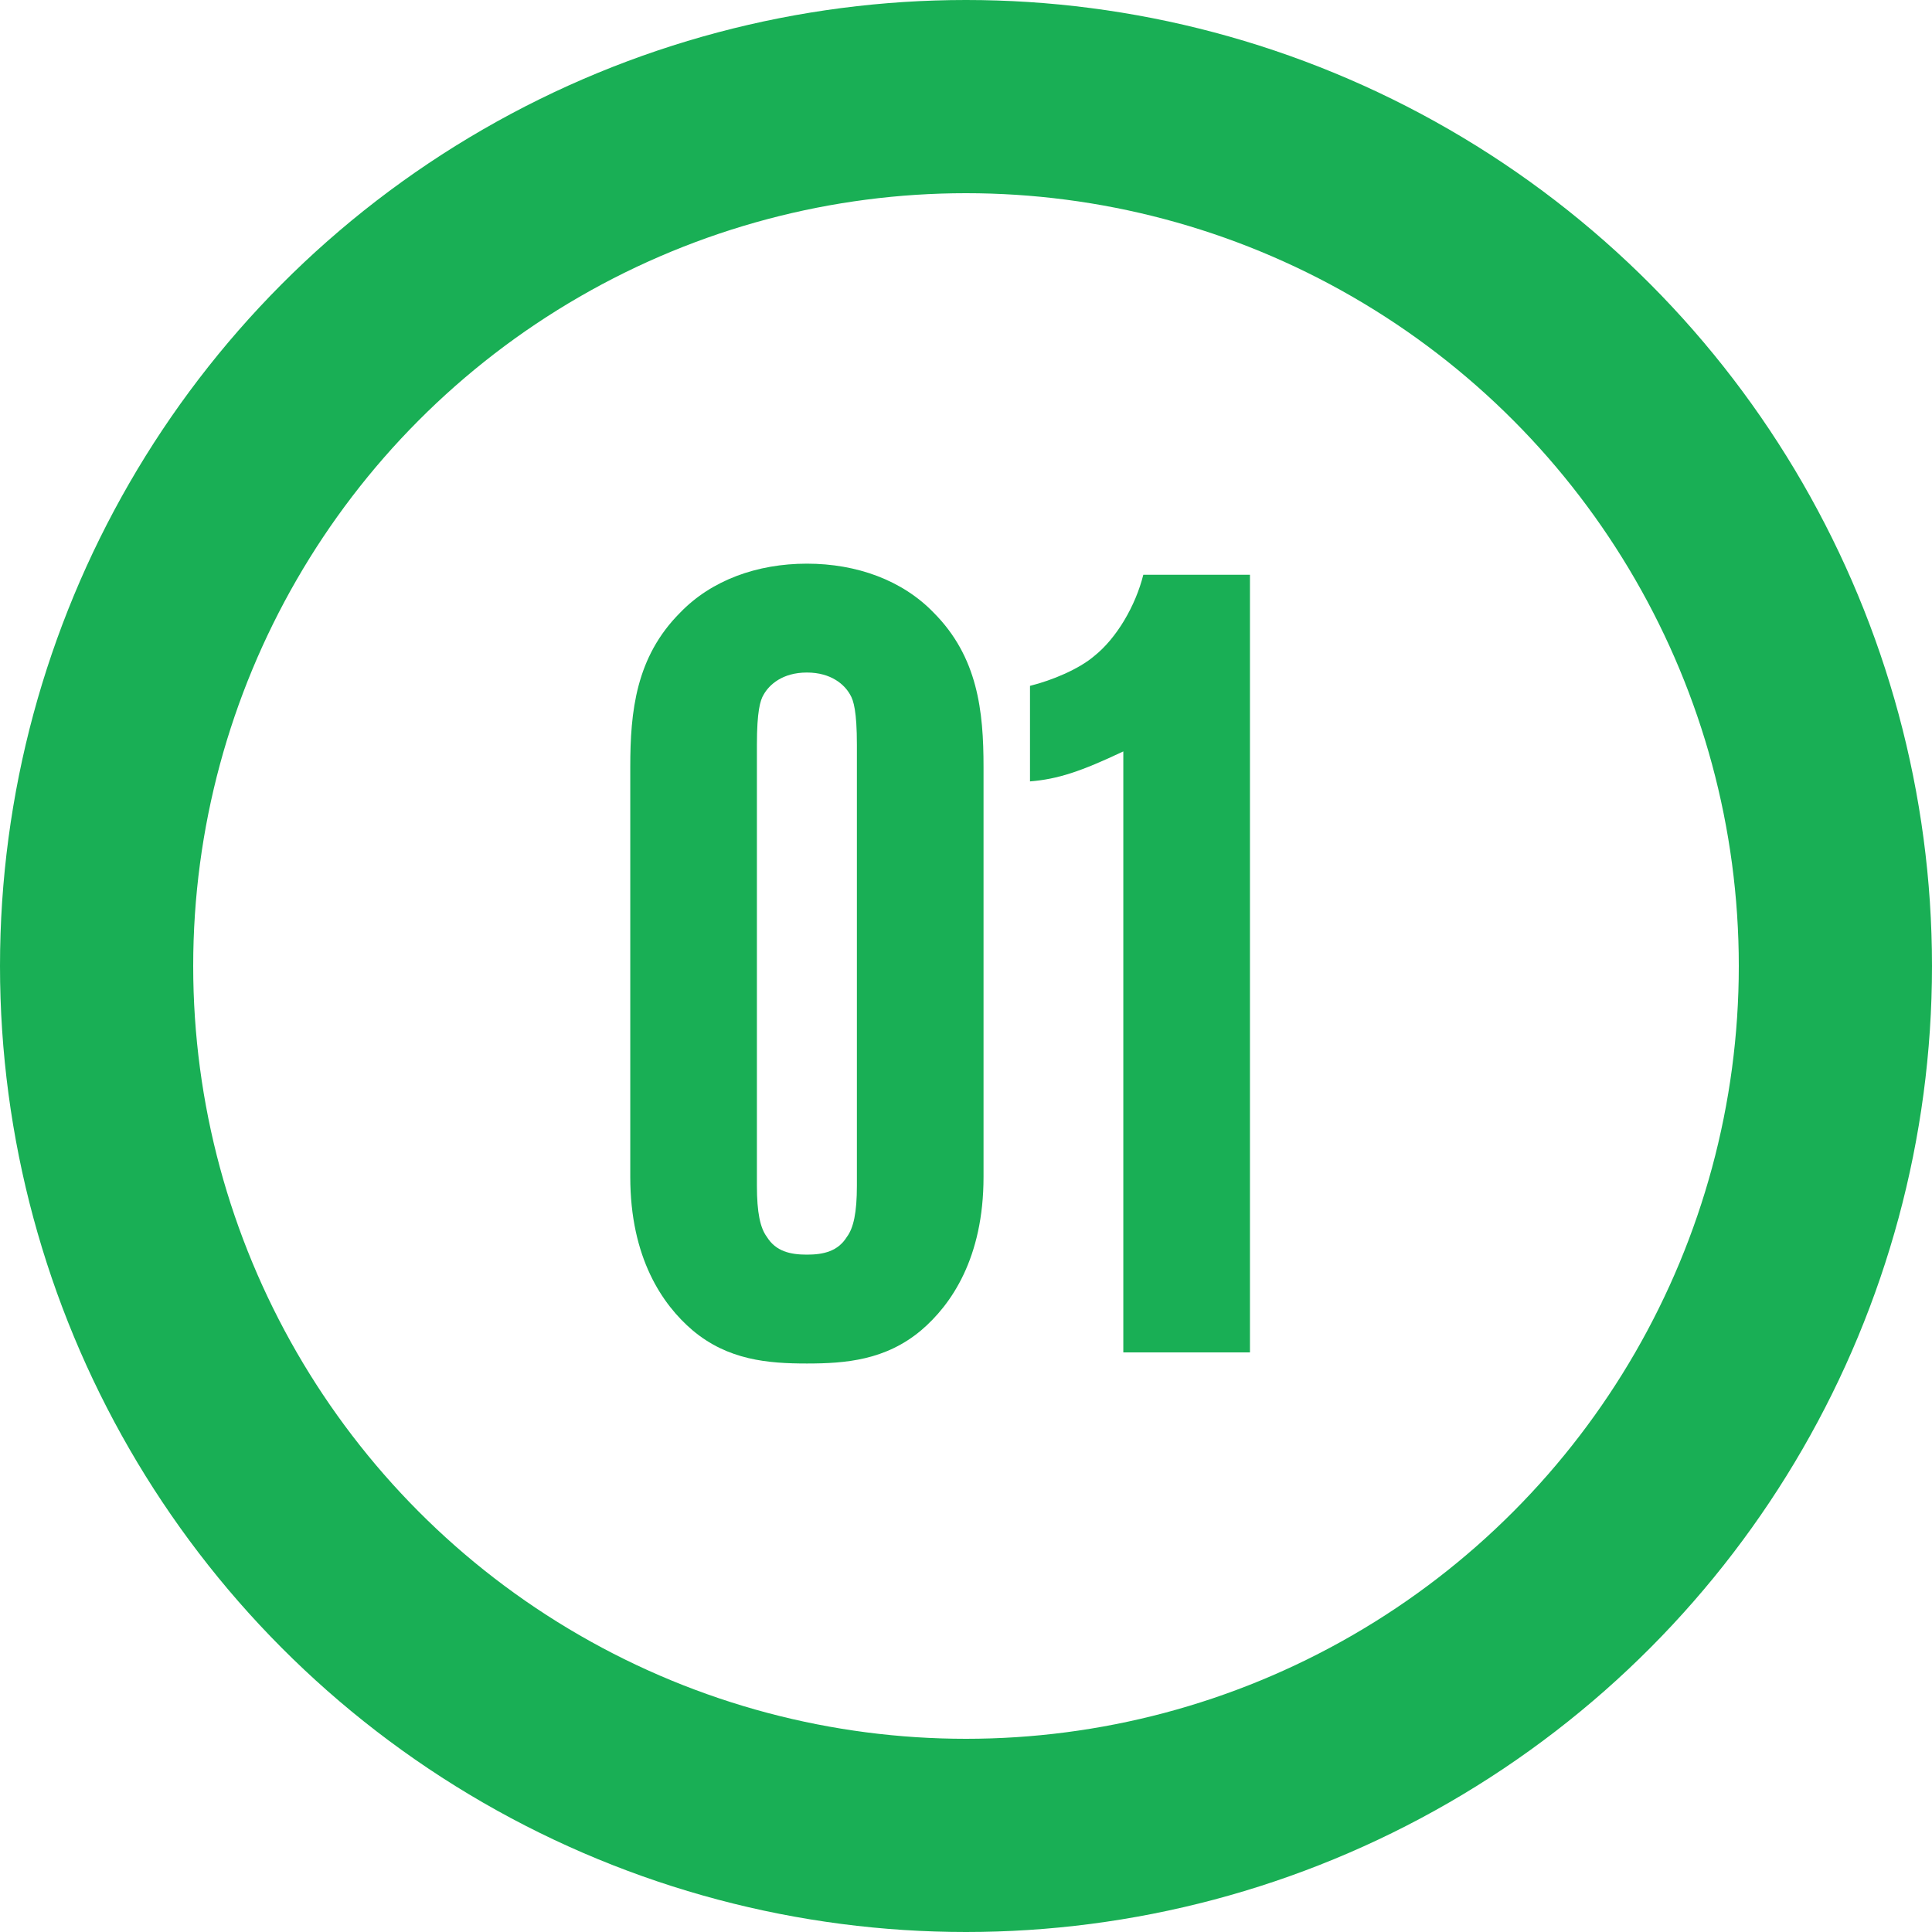 <?xml version="1.0" encoding="UTF-8"?> <svg xmlns="http://www.w3.org/2000/svg" width="40" height="40" viewBox="0 0 40 40" fill="none"> <path d="M20.363 15.879C20.363 14.729 20.247 13.602 19.328 12.682C18.683 12.015 17.741 11.67 16.706 11.67C15.671 11.67 14.727 12.015 14.084 12.682C13.164 13.602 13.049 14.729 13.049 15.879V24.366C13.049 26.045 13.716 27.011 14.336 27.54C15.072 28.161 15.9 28.23 16.706 28.23C17.511 28.23 18.338 28.161 19.075 27.54C19.695 27.011 20.363 26.045 20.363 24.366V15.879ZM17.741 24.55C17.741 25.102 17.672 25.424 17.534 25.608C17.349 25.907 17.05 25.976 16.706 25.976C16.36 25.976 16.061 25.907 15.877 25.608C15.739 25.424 15.671 25.102 15.671 24.55V15.419C15.671 14.729 15.739 14.499 15.809 14.384C15.924 14.177 16.2 13.924 16.706 13.924C17.212 13.924 17.488 14.177 17.602 14.384C17.672 14.499 17.741 14.729 17.741 15.419V24.55ZM25.879 28V11.9H23.671C23.51 12.544 23.119 13.211 22.659 13.579C22.337 13.855 21.785 14.085 21.325 14.2V16.178C21.9 16.132 22.383 15.971 23.257 15.557V28H25.879Z" fill="#19AF55"></path> <circle cx="20" cy="20" r="18" stroke="#19AF55" stroke-width="4"></circle> </svg> 